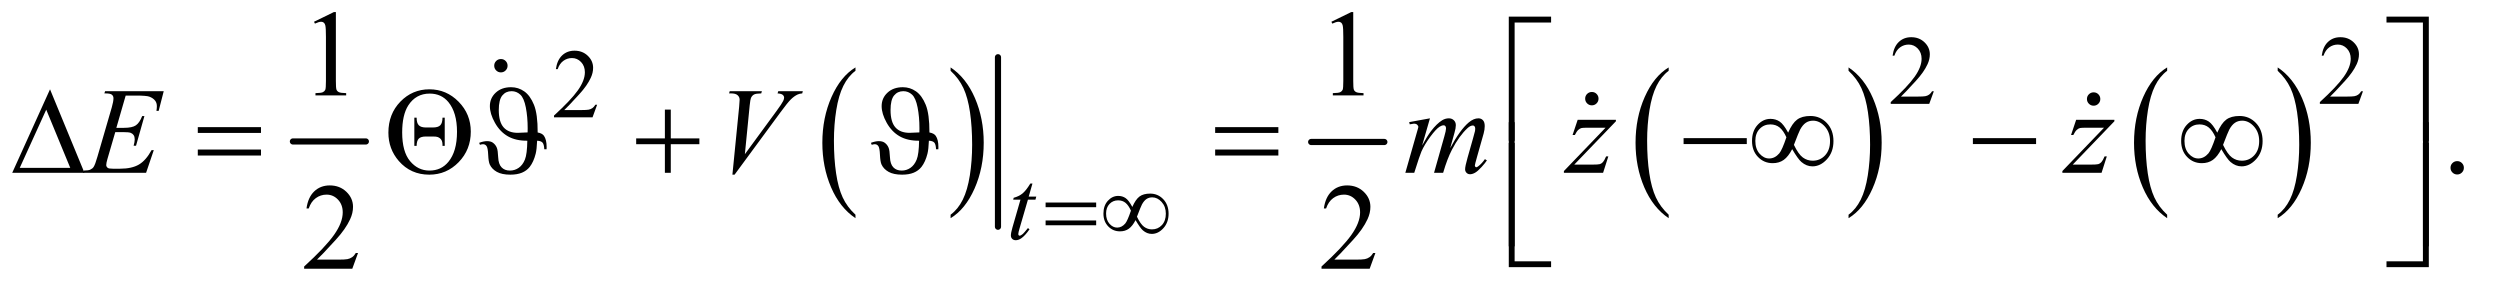 <?xml version="1.0" encoding="UTF-8"?>
<!DOCTYPE svg PUBLIC '-//W3C//DTD SVG 1.0//EN'
          'http://www.w3.org/TR/2001/REC-SVG-20010904/DTD/svg10.dtd'>
<svg stroke-dasharray="none" shape-rendering="auto" xmlns="http://www.w3.org/2000/svg" font-family="'Dialog'" text-rendering="auto" width="318" fill-opacity="1" color-interpolation="auto" color-rendering="auto" preserveAspectRatio="xMidYMid meet" font-size="12px" viewBox="0 0 318 37" fill="black" xmlns:xlink="http://www.w3.org/1999/xlink" stroke="black" image-rendering="auto" stroke-miterlimit="10" stroke-linecap="square" stroke-linejoin="miter" font-style="normal" stroke-width="1" height="37" stroke-dashoffset="0" font-weight="normal" stroke-opacity="1"
><!--Generated by the Batik Graphics2D SVG Generator--><defs id="genericDefs"
  /><g
  ><defs id="defs1"
    ><clipPath clipPathUnits="userSpaceOnUse" id="clipPath1"
      ><path d="M0.974 2.967 L202.176 2.967 L202.176 25.821 L0.974 25.821 L0.974 2.967 Z"
      /></clipPath
      ><clipPath clipPathUnits="userSpaceOnUse" id="clipPath2"
      ><path d="M31.114 94.801 L31.114 824.949 L6459.292 824.949 L6459.292 94.801 Z"
      /></clipPath
      ><clipPath clipPathUnits="userSpaceOnUse" id="clipPath3"
      ><path d="M0.974 2.967 L0.974 25.821 L202.176 25.821 L202.176 2.967 Z"
      /></clipPath
      ><clipPath clipPathUnits="userSpaceOnUse" id="clipPath4"
      ><path d="M3889.21 1407.224 L3889.21 2137.372 L5312 2137.372 L5312 1407.224 Z"
      /></clipPath
      ><clipPath clipPathUnits="userSpaceOnUse" id="clipPath5"
      ><path d="M1075.644 1322.244 L1075.644 2052.392 L5312 2052.392 L5312 1322.244 Z"
      /></clipPath
      ><clipPath clipPathUnits="userSpaceOnUse" id="clipPath6"
      ><path d="M0 1321.321 L0 2051.468 L5312 2051.468 L5312 1321.321 Z"
      /></clipPath
    ></defs
    ><g stroke-width="16" transform="scale(1.576,1.576) translate(-0.974,-2.967) matrix(0.031,0,0,0.031,0,0)" stroke-linejoin="round" stroke-linecap="round"
    ><line y2="464" fill="none" x1="794" clip-path="url(#clipPath2)" x2="984" y1="464"
    /></g
    ><g transform="matrix(0.049,0,0,0.049,-1.535,-4.676)"
    ><path d="M2252.062 652.781 L2252.062 661.797 Q2211.406 634.516 2188.742 581.703 Q2166.078 528.891 2166.078 466.125 Q2166.078 400.828 2189.914 347.18 Q2213.75 293.531 2252.062 270.438 L2252.062 279.25 Q2232.906 293.531 2220.602 318.305 Q2208.297 343.078 2202.219 381.188 Q2196.141 419.297 2196.141 460.656 Q2196.141 507.484 2201.75 545.273 Q2207.359 583.062 2218.883 607.945 Q2230.406 632.828 2252.062 652.781 Z" stroke="none" clip-path="url(#clipPath2)"
    /></g
    ><g transform="matrix(0.049,0,0,0.049,-1.535,-4.676)"
    ><path d="M2499.016 279.25 L2499.016 270.438 Q2539.656 297.516 2562.32 350.32 Q2584.984 403.125 2584.984 465.906 Q2584.984 531.203 2561.156 584.953 Q2537.328 638.703 2499.016 661.797 L2499.016 652.781 Q2518.328 638.5 2530.633 613.727 Q2542.938 588.953 2548.93 550.945 Q2554.922 512.938 2554.922 471.375 Q2554.922 424.75 2549.398 386.852 Q2543.875 348.953 2532.266 324.078 Q2520.656 299.203 2499.016 279.25 Z" stroke="none" clip-path="url(#clipPath2)"
    /></g
    ><g stroke-width="16" transform="matrix(0.049,0,0,0.049,-1.535,-4.676)" stroke-linejoin="round" stroke-linecap="round"
    ><line y2="684" fill="none" x1="2622" clip-path="url(#clipPath2)" x2="2622" y1="244"
    /></g
    ><g stroke-width="16" transform="matrix(0.049,0,0,0.049,-1.535,-4.676)" stroke-linejoin="round" stroke-linecap="round"
    ><line y2="464" fill="none" x1="3435" clip-path="url(#clipPath2)" x2="3625" y1="464"
    /></g
    ><g transform="matrix(0.049,0,0,0.049,-1.535,-4.676)"
    ><path d="M4363.062 652.781 L4363.062 661.797 Q4322.406 634.516 4299.742 581.703 Q4277.078 528.891 4277.078 466.125 Q4277.078 400.828 4300.914 347.18 Q4324.75 293.531 4363.062 270.438 L4363.062 279.25 Q4343.906 293.531 4331.602 318.305 Q4319.297 343.078 4313.219 381.188 Q4307.141 419.297 4307.141 460.656 Q4307.141 507.484 4312.75 545.273 Q4318.359 583.062 4329.883 607.945 Q4341.406 632.828 4363.062 652.781 Z" stroke="none" clip-path="url(#clipPath2)"
    /></g
    ><g transform="matrix(0.049,0,0,0.049,-1.535,-4.676)"
    ><path d="M4830.016 279.25 L4830.016 270.438 Q4870.656 297.516 4893.32 350.32 Q4915.984 403.125 4915.984 465.906 Q4915.984 531.203 4892.156 584.953 Q4868.328 638.703 4830.016 661.797 L4830.016 652.781 Q4849.328 638.5 4861.633 613.727 Q4873.938 588.953 4879.93 550.945 Q4885.922 512.938 4885.922 471.375 Q4885.922 424.75 4880.398 386.852 Q4874.875 348.953 4863.266 324.078 Q4851.656 299.203 4830.016 279.25 Z" stroke="none" clip-path="url(#clipPath2)"
    /></g
    ><g transform="matrix(0.049,0,0,0.049,-1.535,-4.676)"
    ><path d="M5657.062 652.781 L5657.062 661.797 Q5616.406 634.516 5593.742 581.703 Q5571.078 528.891 5571.078 466.125 Q5571.078 400.828 5594.914 347.18 Q5618.75 293.531 5657.062 270.438 L5657.062 279.25 Q5637.906 293.531 5625.602 318.305 Q5613.297 343.078 5607.219 381.188 Q5601.141 419.297 5601.141 460.656 Q5601.141 507.484 5606.75 545.273 Q5612.359 583.062 5623.883 607.945 Q5635.406 632.828 5657.062 652.781 Z" stroke="none" clip-path="url(#clipPath2)"
    /></g
    ><g transform="matrix(0.049,0,0,0.049,-1.535,-4.676)"
    ><path d="M5944.016 279.25 L5944.016 270.438 Q5984.656 297.516 6007.32 350.32 Q6029.984 403.125 6029.984 465.906 Q6029.984 531.203 6006.156 584.953 Q5982.328 638.703 5944.016 661.797 L5944.016 652.781 Q5963.328 638.5 5975.633 613.727 Q5987.938 588.953 5993.93 550.945 Q5999.922 512.938 5999.922 471.375 Q5999.922 424.75 5994.398 386.852 Q5988.875 348.953 5977.266 324.078 Q5965.656 299.203 5944.016 279.25 Z" stroke="none" clip-path="url(#clipPath2)"
    /></g
    ><g transform="matrix(0.049,0,0,0.049,-1.535,-4.676)"
    ><path d="M5051.375 332.375 L5039.5 365 L4939.5 365 L4939.5 360.375 Q4983.625 320.125 5001.625 294.625 Q5019.625 269.125 5019.625 248 Q5019.625 231.875 5009.75 221.5 Q4999.875 211.125 4986.125 211.125 Q4973.625 211.125 4963.688 218.438 Q4953.75 225.75 4949 239.875 L4944.375 239.875 Q4947.5 216.75 4960.438 204.375 Q4973.375 192 4992.75 192 Q5013.375 192 5027.188 205.25 Q5041 218.5 5041 236.5 Q5041 249.375 5035 262.25 Q5025.75 282.5 5005 305.125 Q4973.875 339.125 4966.125 346.125 L5010.375 346.125 Q5023.875 346.125 5029.312 345.125 Q5034.75 344.125 5039.125 341.062 Q5043.5 338 5046.75 332.375 L5051.375 332.375 ZM6165.375 332.375 L6153.5 365 L6053.5 365 L6053.5 360.375 Q6097.625 320.125 6115.625 294.625 Q6133.625 269.125 6133.625 248 Q6133.625 231.875 6123.75 221.5 Q6113.875 211.125 6100.125 211.125 Q6087.625 211.125 6077.688 218.438 Q6067.75 225.75 6063 239.875 L6058.375 239.875 Q6061.5 216.75 6074.438 204.375 Q6087.375 192 6106.75 192 Q6127.375 192 6141.188 205.25 Q6155 218.5 6155 236.5 Q6155 249.375 6149 262.25 Q6139.75 282.5 6119 305.125 Q6087.875 339.125 6080.125 346.125 L6124.375 346.125 Q6137.875 346.125 6143.312 345.125 Q6148.75 344.125 6153.125 341.062 Q6157.5 338 6160.75 332.375 L6165.375 332.375 Z" stroke="none" clip-path="url(#clipPath2)"
    /></g
    ><g transform="matrix(0.049,0,0,0.049,-1.535,-4.676)"
    ><path d="M1581.375 367.375 L1569.5 400 L1469.5 400 L1469.5 395.375 Q1513.625 355.125 1531.625 329.625 Q1549.625 304.125 1549.625 283 Q1549.625 266.875 1539.75 256.5 Q1529.875 246.125 1516.125 246.125 Q1503.625 246.125 1493.688 253.438 Q1483.75 260.75 1479 274.875 L1474.375 274.875 Q1477.5 251.75 1490.438 239.375 Q1503.375 227 1522.75 227 Q1543.375 227 1557.188 240.25 Q1571 253.5 1571 271.5 Q1571 284.375 1565 297.25 Q1555.75 317.5 1535 340.125 Q1503.875 374.125 1496.125 381.125 L1540.375 381.125 Q1553.875 381.125 1559.312 380.125 Q1564.75 379.125 1569.125 376.062 Q1573.5 373 1576.75 367.375 L1581.375 367.375 Z" stroke="none" clip-path="url(#clipPath2)"
    /></g
    ><g transform="matrix(0.049,0,0,0.049,-1.535,-4.676)"
    ><path d="M846.5 151.906 L898.062 126.75 L903.219 126.75 L903.219 305.656 Q903.219 323.469 904.703 327.844 Q906.188 332.219 910.875 334.562 Q915.562 336.906 929.938 337.219 L929.938 343 L850.25 343 L850.25 337.219 Q865.25 336.906 869.625 334.641 Q874 332.375 875.719 328.547 Q877.438 324.719 877.438 305.656 L877.438 191.281 Q877.438 168.156 875.875 161.594 Q874.781 156.594 871.891 154.25 Q869 151.906 864.938 151.906 Q859.156 151.906 848.844 156.75 L846.5 151.906 ZM3487.5 151.906 L3539.062 126.75 L3544.219 126.75 L3544.219 305.656 Q3544.219 323.469 3545.703 327.844 Q3547.188 332.219 3551.875 334.562 Q3556.562 336.906 3570.938 337.219 L3570.938 343 L3491.25 343 L3491.25 337.219 Q3506.25 336.906 3510.625 334.641 Q3515 332.375 3516.719 328.547 Q3518.438 324.719 3518.438 305.656 L3518.438 191.281 Q3518.438 168.156 3516.875 161.594 Q3515.781 156.594 3512.891 154.25 Q3510 151.906 3505.938 151.906 Q3500.156 151.906 3489.844 156.75 L3487.5 151.906 Z" stroke="none" clip-path="url(#clipPath2)"
    /></g
    ><g transform="matrix(0.049,0,0,0.049,-1.535,-4.676)"
    ><path d="M6410 513.688 Q6417.344 513.688 6422.344 518.766 Q6427.344 523.844 6427.344 531.031 Q6427.344 538.219 6422.266 543.297 Q6417.188 548.375 6410 548.375 Q6402.812 548.375 6397.734 543.297 Q6392.656 538.219 6392.656 531.031 Q6392.656 523.688 6397.734 518.688 Q6402.812 513.688 6410 513.688 Z" stroke="none" clip-path="url(#clipPath2)"
    /></g
    ><g transform="matrix(0.049,0,0,0.049,-1.535,-4.676)"
    ><path d="M960.719 752.219 L945.875 793 L820.875 793 L820.875 787.219 Q876.031 736.906 898.531 705.031 Q921.031 673.156 921.031 646.75 Q921.031 626.594 908.688 613.625 Q896.344 600.656 879.156 600.656 Q863.531 600.656 851.109 609.797 Q838.688 618.938 832.75 636.594 L826.969 636.594 Q830.875 607.688 847.047 592.219 Q863.219 576.75 887.438 576.75 Q913.219 576.75 930.484 593.312 Q947.75 609.875 947.75 632.375 Q947.75 648.469 940.25 664.562 Q928.688 689.875 902.75 718.156 Q863.844 760.656 854.156 769.406 L909.469 769.406 Q926.344 769.406 933.141 768.156 Q939.938 766.906 945.406 763.078 Q950.875 759.25 954.938 752.219 L960.719 752.219 ZM3601.719 752.219 L3586.875 793 L3461.875 793 L3461.875 787.219 Q3517.031 736.906 3539.531 705.031 Q3562.031 673.156 3562.031 646.75 Q3562.031 626.594 3549.688 613.625 Q3537.344 600.656 3520.156 600.656 Q3504.531 600.656 3492.109 609.797 Q3479.688 618.938 3473.75 636.594 L3467.969 636.594 Q3471.875 607.688 3488.047 592.219 Q3504.219 576.75 3528.438 576.75 Q3554.219 576.75 3571.484 593.312 Q3588.75 609.875 3588.75 632.375 Q3588.75 648.469 3581.25 664.562 Q3569.688 689.875 3543.75 718.156 Q3504.844 760.656 3495.156 769.406 L3550.469 769.406 Q3567.344 769.406 3574.141 768.156 Q3580.938 766.906 3586.406 763.078 Q3591.875 759.25 3595.938 752.219 L3601.719 752.219 Z" stroke="none" clip-path="url(#clipPath2)"
    /></g
    ><g transform="matrix(0.049,0,0,0.049,-1.535,-4.676)"
    ><path d="M2711.5 571.875 L2701.75 605.875 L2721.375 605.875 L2719.25 613.75 L2699.75 613.75 L2678.25 687.5 Q2674.75 699.375 2674.75 702.875 Q2674.75 705 2675.75 706.125 Q2676.75 707.25 2678.125 707.25 Q2681.25 707.25 2686.375 702.875 Q2689.375 700.375 2699.75 687.5 L2703.875 690.625 Q2692.375 707.375 2682.125 714.25 Q2675.125 719 2668 719 Q2662.5 719 2659 715.562 Q2655.5 712.125 2655.5 706.75 Q2655.5 700 2659.5 686.125 L2680.375 613.75 L2661.5 613.75 L2662.75 608.875 Q2676.5 605.125 2685.625 597.688 Q2694.75 590.25 2706 571.875 L2711.5 571.875 Z" stroke="none" clip-path="url(#clipPath2)"
    /></g
    ><g transform="matrix(0.049,0,0,0.049,-1.535,-4.676)"
    ><path d="M357.594 343.531 L333.375 427.281 L353.219 427.281 Q374.469 427.281 384 420.797 Q393.531 414.312 400.406 396.812 L406.188 396.812 L384.469 473.688 L378.219 473.688 Q381.031 464 381.031 457.125 Q381.031 450.406 378.297 446.344 Q375.562 442.281 370.797 440.328 Q366.031 438.375 350.719 438.375 L330.562 438.375 L310.094 508.531 Q307.125 518.688 307.125 524 Q307.125 528.062 311.031 531.188 Q313.688 533.375 324.312 533.375 L343.062 533.375 Q373.531 533.375 391.891 522.594 Q410.25 511.812 424.781 485.094 L430.562 485.094 L410.562 544 L246.812 544 L248.844 538.219 Q261.031 537.906 265.25 536.031 Q271.5 533.219 274.312 528.844 Q278.531 522.438 284.312 501.969 L321.5 374.156 Q325.875 358.688 325.875 350.562 Q325.875 344.625 321.734 341.266 Q317.594 337.906 305.562 337.906 L302.281 337.906 L304.156 332.125 L456.344 332.125 L443.219 383.219 L437.438 383.219 Q438.531 376.031 438.531 371.188 Q438.531 362.906 434.469 357.281 Q429.156 350.094 419 346.344 Q411.5 343.531 384.469 343.531 L357.594 343.531 ZM1932.594 548.844 L1950.094 372.438 Q1951.344 359 1951.344 354.312 Q1951.344 347.281 1946.109 342.594 Q1940.875 337.906 1929.625 337.906 L1924 337.906 L1925.562 332.125 L2009.156 332.125 L2007.438 337.906 Q1993.844 338.062 1988.766 340.719 Q1983.688 343.375 1980.719 349.781 Q1979.156 353.219 1977.438 369.312 L1964.938 495.719 L2047.594 382.906 Q2061.031 364.625 2064.469 357.438 Q2066.812 352.594 2066.812 349 Q2066.812 344.781 2063.219 341.656 Q2059.625 338.531 2049.781 337.906 L2051.656 332.125 L2115.406 332.125 L2113.844 337.906 Q2106.188 338.531 2101.656 340.875 Q2093.062 344.938 2084.547 353.219 Q2076.031 361.5 2057.594 386.656 L1938.219 548.844 L1932.594 548.844 ZM3743.375 402.594 L3723.062 473.062 Q3736.656 448.219 3746.188 435.719 Q3761.031 416.344 3775.094 407.594 Q3783.375 402.594 3792.438 402.594 Q3800.25 402.594 3805.406 407.594 Q3810.562 412.594 3810.562 420.406 Q3810.562 428.062 3806.969 440.406 L3795.875 480.094 Q3821.344 432.438 3844.156 413.219 Q3856.812 402.594 3869.156 402.594 Q3876.344 402.594 3880.953 407.516 Q3885.562 412.438 3885.562 422.75 Q3885.562 431.812 3882.75 441.969 L3865.562 502.75 Q3859.938 522.594 3859.938 524.781 Q3859.938 526.969 3861.344 528.531 Q3862.281 529.625 3863.844 529.625 Q3865.406 529.625 3869.312 526.656 Q3878.219 519.781 3886.031 508.531 L3891.188 511.812 Q3887.281 518.062 3877.359 529 Q3867.438 539.938 3860.406 543.844 Q3853.375 547.75 3847.438 547.75 Q3841.969 547.75 3838.297 544 Q3834.625 540.25 3834.625 534.781 Q3834.625 527.281 3841.031 504.625 L3855.25 454.469 Q3860.094 437.125 3860.406 435.25 Q3860.875 432.281 3860.875 429.469 Q3860.875 425.562 3859.156 423.375 Q3857.281 421.188 3854.938 421.188 Q3848.375 421.188 3841.031 427.906 Q3819.469 447.75 3800.719 483.531 Q3788.375 507.125 3777.594 544 L3754 544 L3780.719 449.469 Q3785.094 434.156 3785.094 429 Q3785.094 424.781 3783.375 422.75 Q3781.656 420.719 3779.156 420.719 Q3774 420.719 3768.219 424.469 Q3758.844 430.562 3744.078 450.562 Q3729.312 470.562 3721.188 488.844 Q3717.281 497.438 3702.594 544 L3679.469 544 L3708.375 442.75 L3712.125 429.625 Q3713.219 426.656 3713.219 425.25 Q3713.219 421.812 3710.094 419.078 Q3706.969 416.344 3702.125 416.344 Q3700.094 416.344 3690.875 418.219 L3689.469 412.438 L3743.375 402.594 ZM4126.875 406.344 L4226.094 406.344 L4226.094 410.25 L4117.969 522.75 L4163.75 522.75 Q4180 522.75 4184.375 521.5 Q4188.75 520.25 4192.422 516.188 Q4196.094 512.125 4200.625 501.5 L4206.406 501.5 L4192.812 544 L4091.094 544 L4091.094 539.469 L4199.219 426.969 L4154.219 426.969 Q4140 426.969 4137.031 427.75 Q4132.656 428.688 4128.359 432.672 Q4124.062 436.656 4119.531 445.875 L4113.594 445.875 L4126.875 406.344 ZM5420.875 406.344 L5520.094 406.344 L5520.094 410.25 L5411.969 522.75 L5457.75 522.75 Q5474 522.75 5478.375 521.5 Q5482.75 520.25 5486.422 516.188 Q5490.094 512.125 5494.625 501.5 L5500.406 501.5 L5486.812 544 L5385.094 544 L5385.094 539.469 L5493.219 426.969 L5448.219 426.969 Q5434 426.969 5431.031 427.75 Q5426.656 428.688 5422.359 432.672 Q5418.062 436.656 5413.531 445.875 L5407.594 445.875 L5420.875 406.344 Z" stroke="none" clip-path="url(#clipPath2)"
    /></g
    ><g transform="matrix(0.049,0,0,0.049,-1.535,-4.676)"
    ><path d="M2745.625 621.125 L2876.875 621.125 L2876.875 633.25 L2745.625 633.25 L2745.625 621.125 ZM2745.625 667.75 L2876.875 667.75 L2876.875 680.125 L2745.625 680.125 L2745.625 667.75 ZM2970.75 632.625 Q2979.25 613.125 2989.375 605.562 Q2999.5 598 3017 598 Q3037.125 598 3051 612.5 Q3064.875 627 3064.875 650.125 Q3064.875 673 3051.375 687.812 Q3037.875 702.625 3021.25 702.625 Q3008.875 702.625 2998.25 693.5 Q2991.25 687.5 2979.125 666.875 Q2971.125 682.375 2961.625 689.188 Q2952.125 696 2938.625 696 Q2920.625 696 2908.188 683.125 Q2895.75 670.25 2895.75 649.875 Q2895.75 629.25 2907.25 616.625 Q2918.75 604 2934.125 604 Q2944.875 604 2953.125 609.562 Q2961.375 615.125 2970.75 632.625 ZM2982.75 658 Q2992.125 677.5 3001.25 684.188 Q3010.375 690.875 3021.75 690.875 Q3037.125 690.875 3047.438 679.812 Q3057.75 668.75 3057.75 650.125 Q3057.75 631.75 3046.875 619.75 Q3036 607.75 3022.5 607.75 Q3013.875 607.75 3007.438 612.125 Q3001 616.5 2995.75 626.125 Q2992.75 631.75 2982.75 658 ZM2967.125 642.25 Q2961 628.5 2953.125 622 Q2945.25 615.5 2933.75 615.5 Q2920.5 615.5 2911.562 624.812 Q2902.625 634.125 2902.625 649.75 Q2902.625 666.375 2911.438 676.312 Q2920.25 686.25 2931.375 686.25 Q2943.25 686.25 2952.375 675.625 Q2958.25 668.625 2967.125 642.25 Z" stroke="none" clip-path="url(#clipPath2)"
    /></g
    ><g transform="matrix(0.049,0,0,0.049,-1.535,-4.676)"
    ><path d="M3963.156 460.938 L3948 460.938 L3948 138.594 L4057.844 138.594 L4057.844 153.906 L3963.156 153.906 L3963.156 460.938 ZM6226.469 138.594 L6336.312 138.594 L6336.312 460.938 L6321 460.938 L6321 153.906 L6226.469 153.906 L6226.469 138.594 Z" stroke="none" clip-path="url(#clipPath2)"
    /></g
    ><g transform="matrix(0.049,0,0,0.049,-1.535,-4.676)"
    ><path d="M250.562 544 L63.062 544 L161.188 327.281 L250.562 544 ZM213.688 531.188 L151.344 380.094 L82.594 531.188 L213.688 531.188 ZM544.781 425.406 L708.844 425.406 L708.844 440.562 L544.781 440.562 L544.781 425.406 ZM544.781 483.688 L708.844 483.688 L708.844 499.156 L544.781 499.156 L544.781 483.688 ZM1039.562 439.781 Q1039.562 391.344 1070.656 359.312 Q1101.75 327.281 1145.969 327.281 Q1190.188 327.281 1221.828 359.469 Q1253.469 391.656 1253.469 437.125 Q1253.469 484 1221.984 516.422 Q1190.5 548.844 1145.656 548.844 Q1097.531 548.844 1066.594 513.375 Q1039.562 482.125 1039.562 439.781 ZM1075.344 439.312 Q1075.344 489.156 1095.812 513.688 Q1116.281 538.219 1146.125 538.219 Q1176.594 538.219 1195.188 515.719 Q1217.688 488.688 1217.688 437.594 Q1217.688 387.438 1195.188 360.25 Q1176.906 338.375 1146.75 338.375 Q1110.969 338.375 1091.125 369.156 Q1075.344 394 1075.344 439.312 ZM1185.812 400.875 L1185.812 474.156 L1180.031 474.156 Q1180.344 464.156 1177.375 459 Q1174.406 453.844 1167.688 451.188 Q1164.25 449.781 1155.031 449.781 L1137.062 449.781 Q1123.938 449.781 1118.469 455.25 Q1113 460.719 1112.844 474.156 L1106.906 474.156 L1106.906 400.875 L1112.844 400.875 Q1112.844 414.938 1118.547 420.641 Q1124.25 426.344 1136.75 426.344 L1155.188 426.344 Q1168.625 426.344 1174.25 420.641 Q1179.875 414.938 1180.031 400.875 L1185.812 400.875 ZM1400.188 460.719 Q1370.5 461.031 1349.875 449.312 Q1329.25 437.594 1316.125 414.156 Q1303 390.719 1303 370.875 Q1303 350.094 1318.234 335.953 Q1333.469 321.812 1358 321.812 Q1376.906 321.812 1392.297 332.672 Q1407.688 343.531 1417.453 367.516 Q1427.219 391.5 1427.062 439.312 Q1438.938 441.5 1443.469 448.062 Q1450.344 458.062 1450.344 476.969 Q1450.344 479 1450.188 482.906 L1444.25 482.906 Q1443.625 469.938 1439.641 465.562 Q1435.656 461.188 1425.656 460.719 Q1424.719 483.375 1421.906 494.469 Q1416.594 515.562 1406.438 528.688 Q1398.625 538.531 1386.281 543.688 Q1373.938 548.844 1356.125 548.844 Q1334.094 548.844 1321.125 541.578 Q1308.156 534.312 1302.688 522.438 Q1299.406 515.25 1298.625 497.359 Q1297.844 479.469 1294.406 474.625 Q1290.969 469.781 1285.188 469.781 Q1282.219 469.781 1277.219 471.344 L1275.188 466.188 Q1286.75 461.812 1295.5 461.812 Q1304.875 461.812 1310.344 465.562 Q1317.688 470.562 1321.125 479.156 Q1323.781 485.719 1324.562 503.609 Q1325.344 521.5 1333.312 529.781 Q1341.281 538.219 1355.031 538.219 Q1367.531 538.219 1377.844 531.109 Q1388.156 524 1393.938 509.703 Q1399.719 495.406 1400.188 460.719 ZM1400.969 439.156 Q1401.125 431.969 1401.125 428.375 Q1401.125 399 1396.359 374.469 Q1391.594 349.938 1381.906 341.031 Q1372.219 332.125 1359.406 332.125 Q1344.406 332.125 1335.266 343.297 Q1326.125 354.469 1326.125 381.031 Q1326.125 411.969 1338.703 426.109 Q1351.281 440.25 1375.344 440.25 Q1383.156 440.25 1400.969 439.156 ZM1757.312 379.938 L1772.625 379.938 L1772.625 454.625 L1846.844 454.625 L1846.844 469.781 L1772.625 469.781 L1772.625 544 L1757.312 544 L1757.312 469.781 L1682.781 469.781 L1682.781 454.625 L1757.312 454.625 L1757.312 379.938 ZM2417.188 460.719 Q2387.5 461.031 2366.875 449.312 Q2346.25 437.594 2333.125 414.156 Q2320 390.719 2320 370.875 Q2320 350.094 2335.234 335.953 Q2350.469 321.812 2375 321.812 Q2393.906 321.812 2409.297 332.672 Q2424.688 343.531 2434.453 367.516 Q2444.219 391.5 2444.062 439.312 Q2455.938 441.5 2460.469 448.062 Q2467.344 458.062 2467.344 476.969 Q2467.344 479 2467.188 482.906 L2461.25 482.906 Q2460.625 469.938 2456.641 465.562 Q2452.656 461.188 2442.656 460.719 Q2441.719 483.375 2438.906 494.469 Q2433.594 515.562 2423.438 528.688 Q2415.625 538.531 2403.281 543.688 Q2390.938 548.844 2373.125 548.844 Q2351.094 548.844 2338.125 541.578 Q2325.156 534.312 2319.688 522.438 Q2316.406 515.25 2315.625 497.359 Q2314.844 479.469 2311.406 474.625 Q2307.969 469.781 2302.188 469.781 Q2299.219 469.781 2294.219 471.344 L2292.188 466.188 Q2303.75 461.812 2312.5 461.812 Q2321.875 461.812 2327.344 465.562 Q2334.688 470.562 2338.125 479.156 Q2340.781 485.719 2341.562 503.609 Q2342.344 521.5 2350.312 529.781 Q2358.281 538.219 2372.031 538.219 Q2384.531 538.219 2394.844 531.109 Q2405.156 524 2410.938 509.703 Q2416.719 495.406 2417.188 460.719 ZM2417.969 439.156 Q2418.125 431.969 2418.125 428.375 Q2418.125 399 2413.359 374.469 Q2408.594 349.938 2398.906 341.031 Q2389.219 332.125 2376.406 332.125 Q2361.406 332.125 2352.266 343.297 Q2343.125 354.469 2343.125 381.031 Q2343.125 411.969 2355.703 426.109 Q2368.281 440.25 2392.344 440.25 Q2400.156 440.25 2417.969 439.156 ZM3185.781 425.406 L3349.844 425.406 L3349.844 440.562 L3185.781 440.562 L3185.781 425.406 ZM3185.781 483.688 L3349.844 483.688 L3349.844 499.156 L3185.781 499.156 L3185.781 483.688 ZM4401.781 454 L4565.844 454 L4565.844 469.469 L4401.781 469.469 L4401.781 454 ZM4673.188 439.781 Q4683.812 415.406 4696.469 405.953 Q4709.125 396.5 4731 396.5 Q4756.156 396.5 4773.5 414.625 Q4790.844 432.75 4790.844 461.656 Q4790.844 490.25 4773.969 508.766 Q4757.094 527.281 4736.312 527.281 Q4720.844 527.281 4707.562 515.875 Q4698.812 508.375 4683.656 482.594 Q4673.656 501.969 4661.781 510.484 Q4649.906 519 4633.031 519 Q4610.531 519 4594.984 502.906 Q4579.438 486.812 4579.438 461.344 Q4579.438 435.562 4593.812 419.781 Q4608.188 404 4627.406 404 Q4640.844 404 4651.156 410.953 Q4661.469 417.906 4673.188 439.781 ZM4688.188 471.5 Q4699.906 495.875 4711.312 504.234 Q4722.719 512.594 4736.938 512.594 Q4756.156 512.594 4769.047 498.766 Q4781.938 484.938 4781.938 461.656 Q4781.938 438.688 4768.344 423.688 Q4754.75 408.688 4737.875 408.688 Q4727.094 408.688 4719.047 414.156 Q4711 419.625 4704.438 431.656 Q4700.688 438.688 4688.188 471.5 ZM4668.656 451.812 Q4661 434.625 4651.156 426.5 Q4641.312 418.375 4626.938 418.375 Q4610.375 418.375 4599.203 430.016 Q4588.031 441.656 4588.031 461.188 Q4588.031 481.969 4599.047 494.391 Q4610.062 506.812 4623.969 506.812 Q4638.812 506.812 4650.219 493.531 Q4657.562 484.781 4668.656 451.812 ZM5152.781 454 L5316.844 454 L5316.844 469.469 L5152.781 469.469 L5152.781 454 ZM5787.188 439.781 Q5797.812 415.406 5810.469 405.953 Q5823.125 396.5 5845 396.5 Q5870.156 396.5 5887.5 414.625 Q5904.844 432.75 5904.844 461.656 Q5904.844 490.25 5887.969 508.766 Q5871.094 527.281 5850.312 527.281 Q5834.844 527.281 5821.562 515.875 Q5812.812 508.375 5797.656 482.594 Q5787.656 501.969 5775.781 510.484 Q5763.906 519 5747.031 519 Q5724.531 519 5708.984 502.906 Q5693.438 486.812 5693.438 461.344 Q5693.438 435.562 5707.812 419.781 Q5722.188 404 5741.406 404 Q5754.844 404 5765.156 410.953 Q5775.469 417.906 5787.188 439.781 ZM5802.188 471.5 Q5813.906 495.875 5825.312 504.234 Q5836.719 512.594 5850.938 512.594 Q5870.156 512.594 5883.047 498.766 Q5895.938 484.938 5895.938 461.656 Q5895.938 438.688 5882.344 423.688 Q5868.75 408.688 5851.875 408.688 Q5841.094 408.688 5833.047 414.156 Q5825 419.625 5818.438 431.656 Q5814.688 438.688 5802.188 471.5 ZM5782.656 451.812 Q5775 434.625 5765.156 426.5 Q5755.312 418.375 5740.938 418.375 Q5724.375 418.375 5713.203 430.016 Q5702.031 441.656 5702.031 461.188 Q5702.031 481.969 5713.047 494.391 Q5724.062 506.812 5737.969 506.812 Q5752.812 506.812 5764.219 493.531 Q5771.562 484.781 5782.656 451.812 Z" stroke="none" clip-path="url(#clipPath2)"
    /></g
    ><g transform="matrix(0.049,0,0,0.049,-1.535,-4.676)"
    ><path d="M3963.156 734.938 L3948 734.938 L3948 412.594 L3963.156 412.594 L3963.156 734.938 ZM6321.156 412.594 L6336.312 412.594 L6336.312 734.938 L6321.156 734.938 L6321.156 412.594 Z" stroke="none" clip-path="url(#clipPath2)"
    /></g
    ><g transform="matrix(0.049,0,0,0.049,-1.535,-4.676)"
    ><path d="M4057.844 788.938 L3948 788.938 L3948 466.594 L3963.156 466.594 L3963.156 773.781 L4057.844 773.781 L4057.844 788.938 ZM6321 466.594 L6336.312 466.594 L6336.312 788.938 L6226.469 788.938 L6226.469 773.781 L6321 773.781 L6321 466.594 Z" stroke="none" clip-path="url(#clipPath2)"
    /></g
    ><g transform="matrix(0.049,0,0,0.049,-191.821,-69.406)"
    ><path d="M5215 1569.688 Q5222.344 1569.688 5227.344 1574.766 Q5232.344 1579.844 5232.344 1587.031 Q5232.344 1594.219 5227.266 1599.297 Q5222.188 1604.375 5215 1604.375 Q5207.812 1604.375 5202.734 1599.297 Q5197.656 1594.219 5197.656 1587.031 Q5197.656 1579.688 5202.734 1574.688 Q5207.812 1569.688 5215 1569.688 Z" stroke="none" clip-path="url(#clipPath4)"
    /></g
    ><g transform="matrix(0.049,0,0,0.049,-53.052,-65.215)"
    ><path d="M5215 1569.688 Q5222.344 1569.688 5227.344 1574.766 Q5232.344 1579.844 5232.344 1587.031 Q5232.344 1594.219 5227.266 1599.297 Q5222.188 1604.375 5215 1604.375 Q5207.812 1604.375 5202.734 1599.297 Q5197.656 1594.219 5197.656 1587.031 Q5197.656 1579.688 5202.734 1574.688 Q5207.812 1569.688 5215 1569.688 Z" stroke="none" clip-path="url(#clipPath5)"
    /></g
    ><g transform="matrix(0.049,0,0,0.049,10.774,-65.169)"
    ><path d="M5215 1569.688 Q5222.344 1569.688 5227.344 1574.766 Q5232.344 1579.844 5232.344 1587.031 Q5232.344 1594.219 5227.266 1599.297 Q5222.188 1604.375 5215 1604.375 Q5207.812 1604.375 5202.734 1599.297 Q5197.656 1594.219 5197.656 1587.031 Q5197.656 1579.688 5202.734 1574.688 Q5207.812 1569.688 5215 1569.688 Z" stroke="none" clip-path="url(#clipPath6)"
    /></g
  ></g
></svg
>
